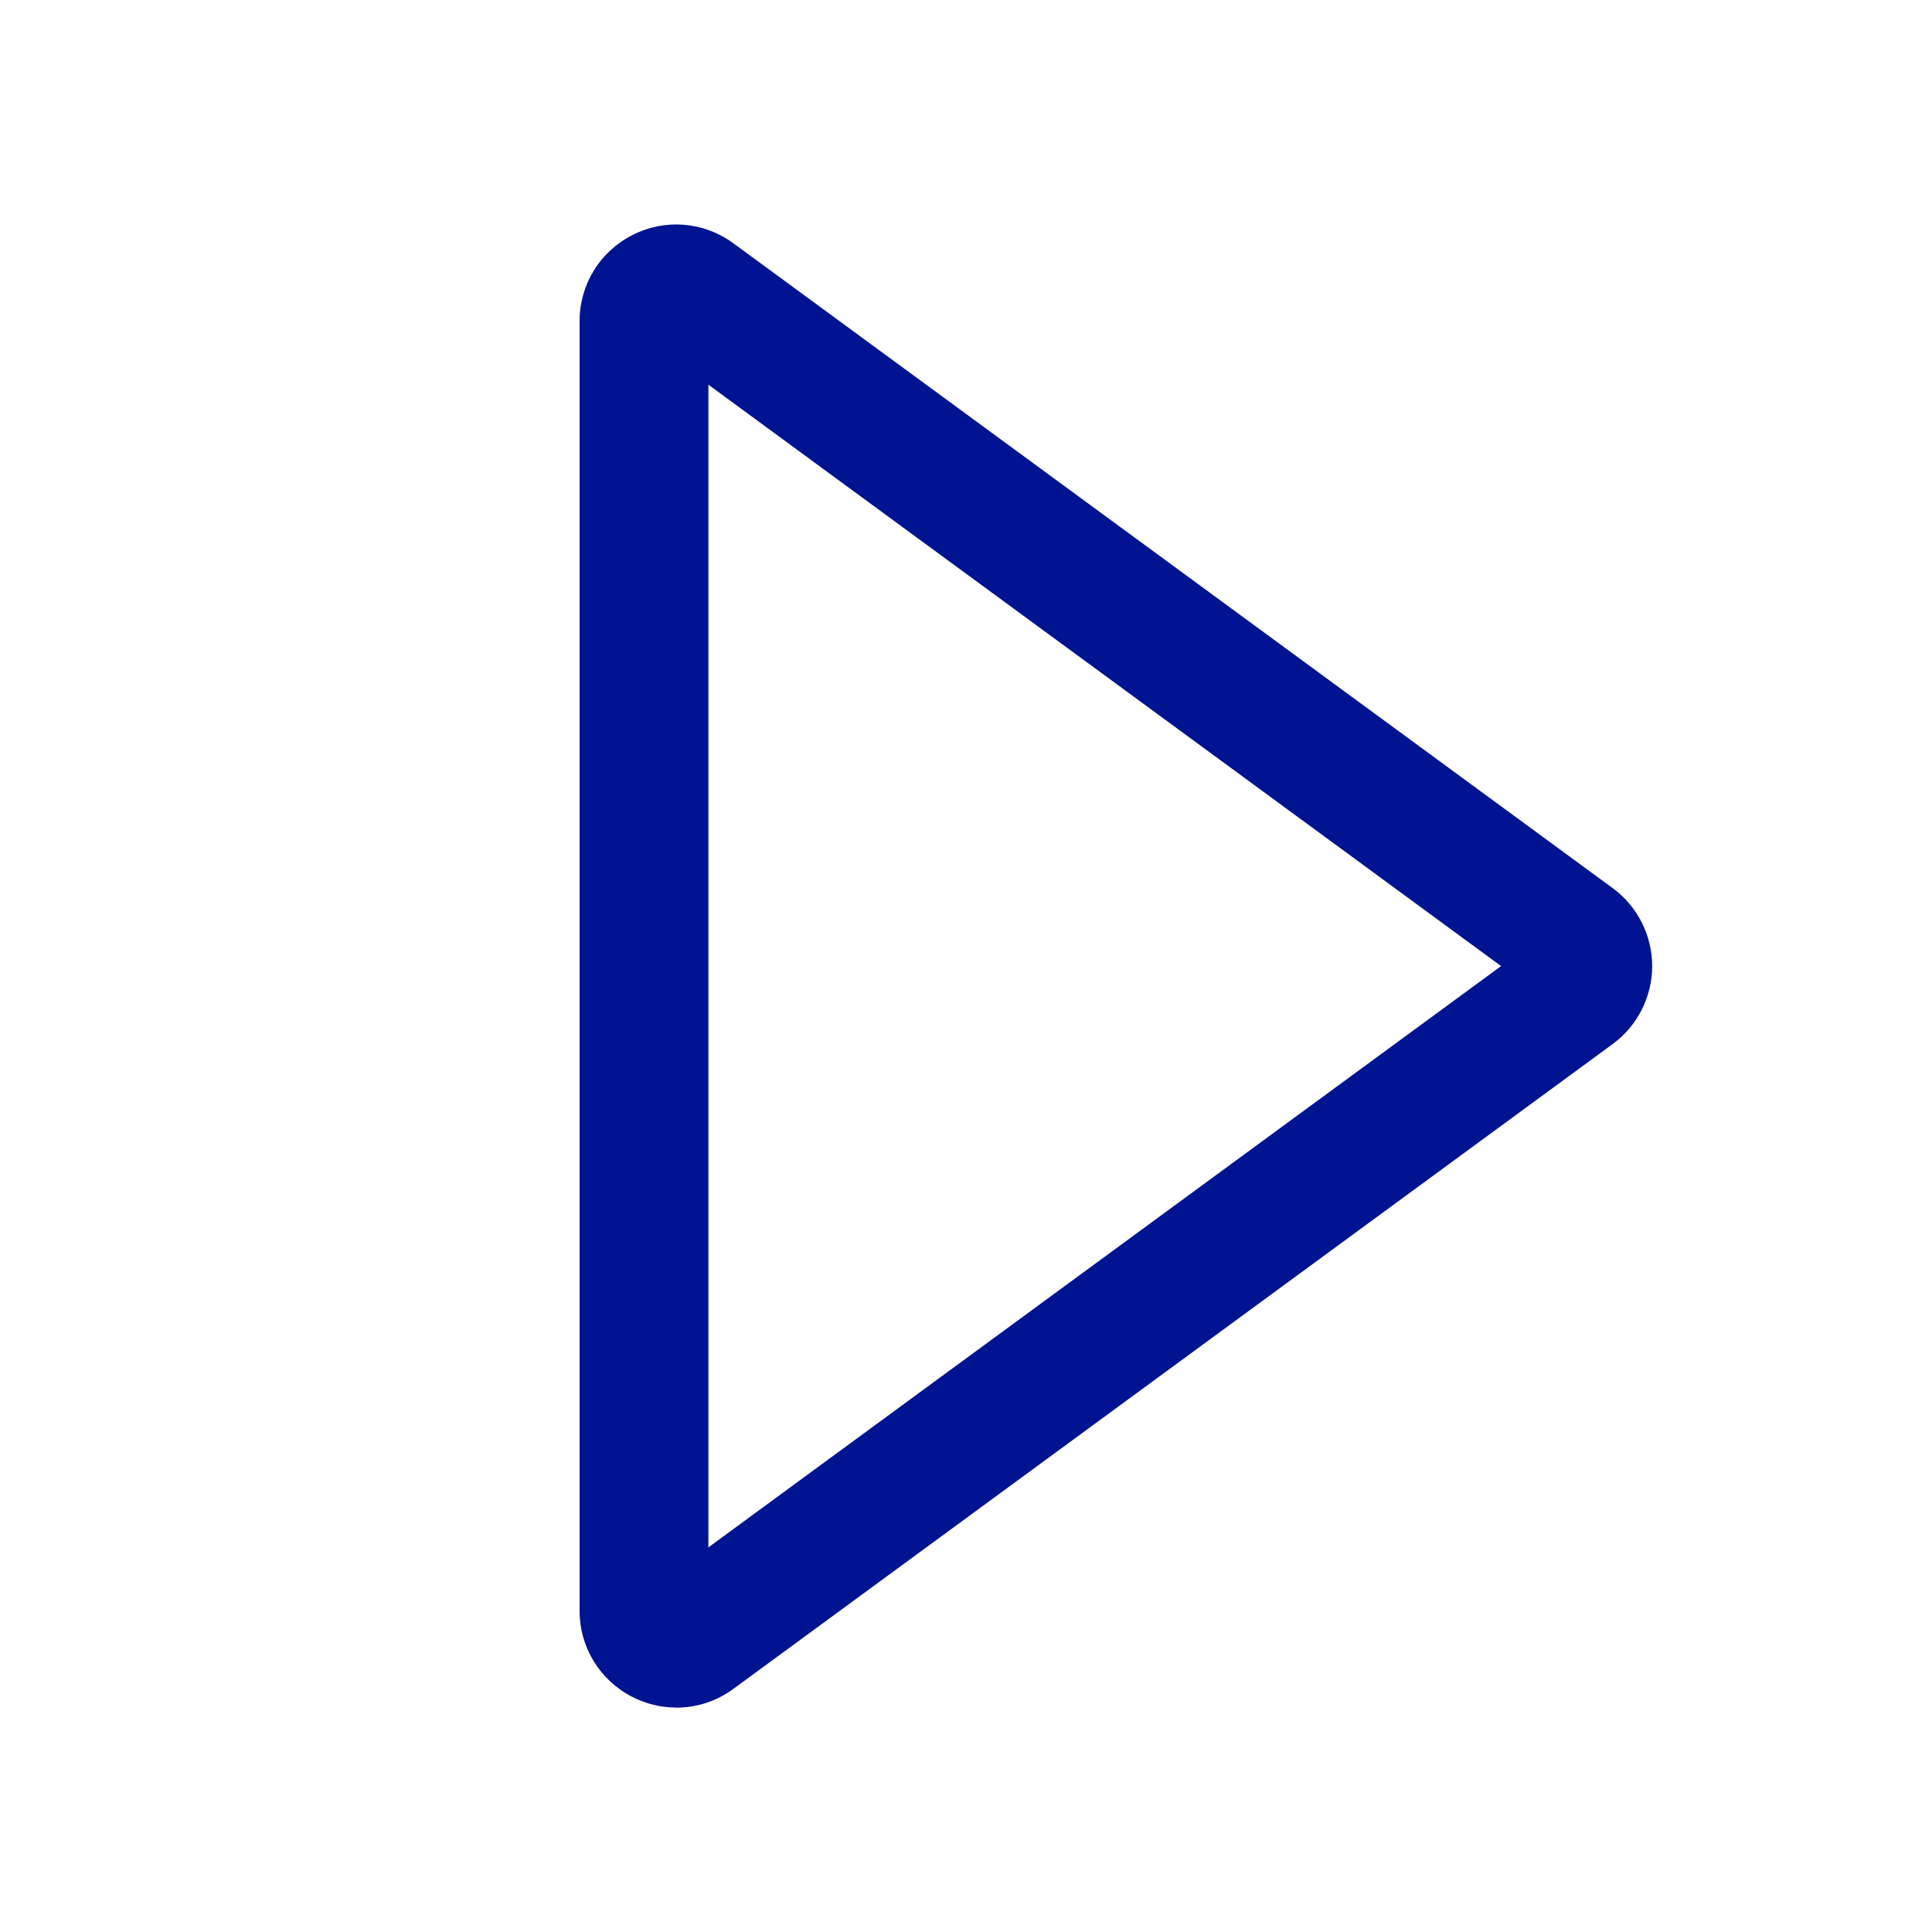 <svg width="24" height="24" viewBox="0 0 24 24" fill="none" xmlns="http://www.w3.org/2000/svg">
<path d="M8.401 21.212C8.216 21.212 8.03 21.169 7.858 21.081C7.452 20.875 7.2 20.465 7.2 20.011V3.989C7.2 3.534 7.452 3.124 7.858 2.919C8.264 2.713 8.743 2.753 9.11 3.022L20.034 11.033C20.341 11.258 20.524 11.62 20.524 12.001C20.524 12.382 20.341 12.744 20.034 12.969L9.11 20.98C8.899 21.135 8.651 21.213 8.401 21.213V21.212ZM8.8 4.779V19.222L18.647 12.001L8.8 4.779Z" fill="#001391"/>
</svg>
